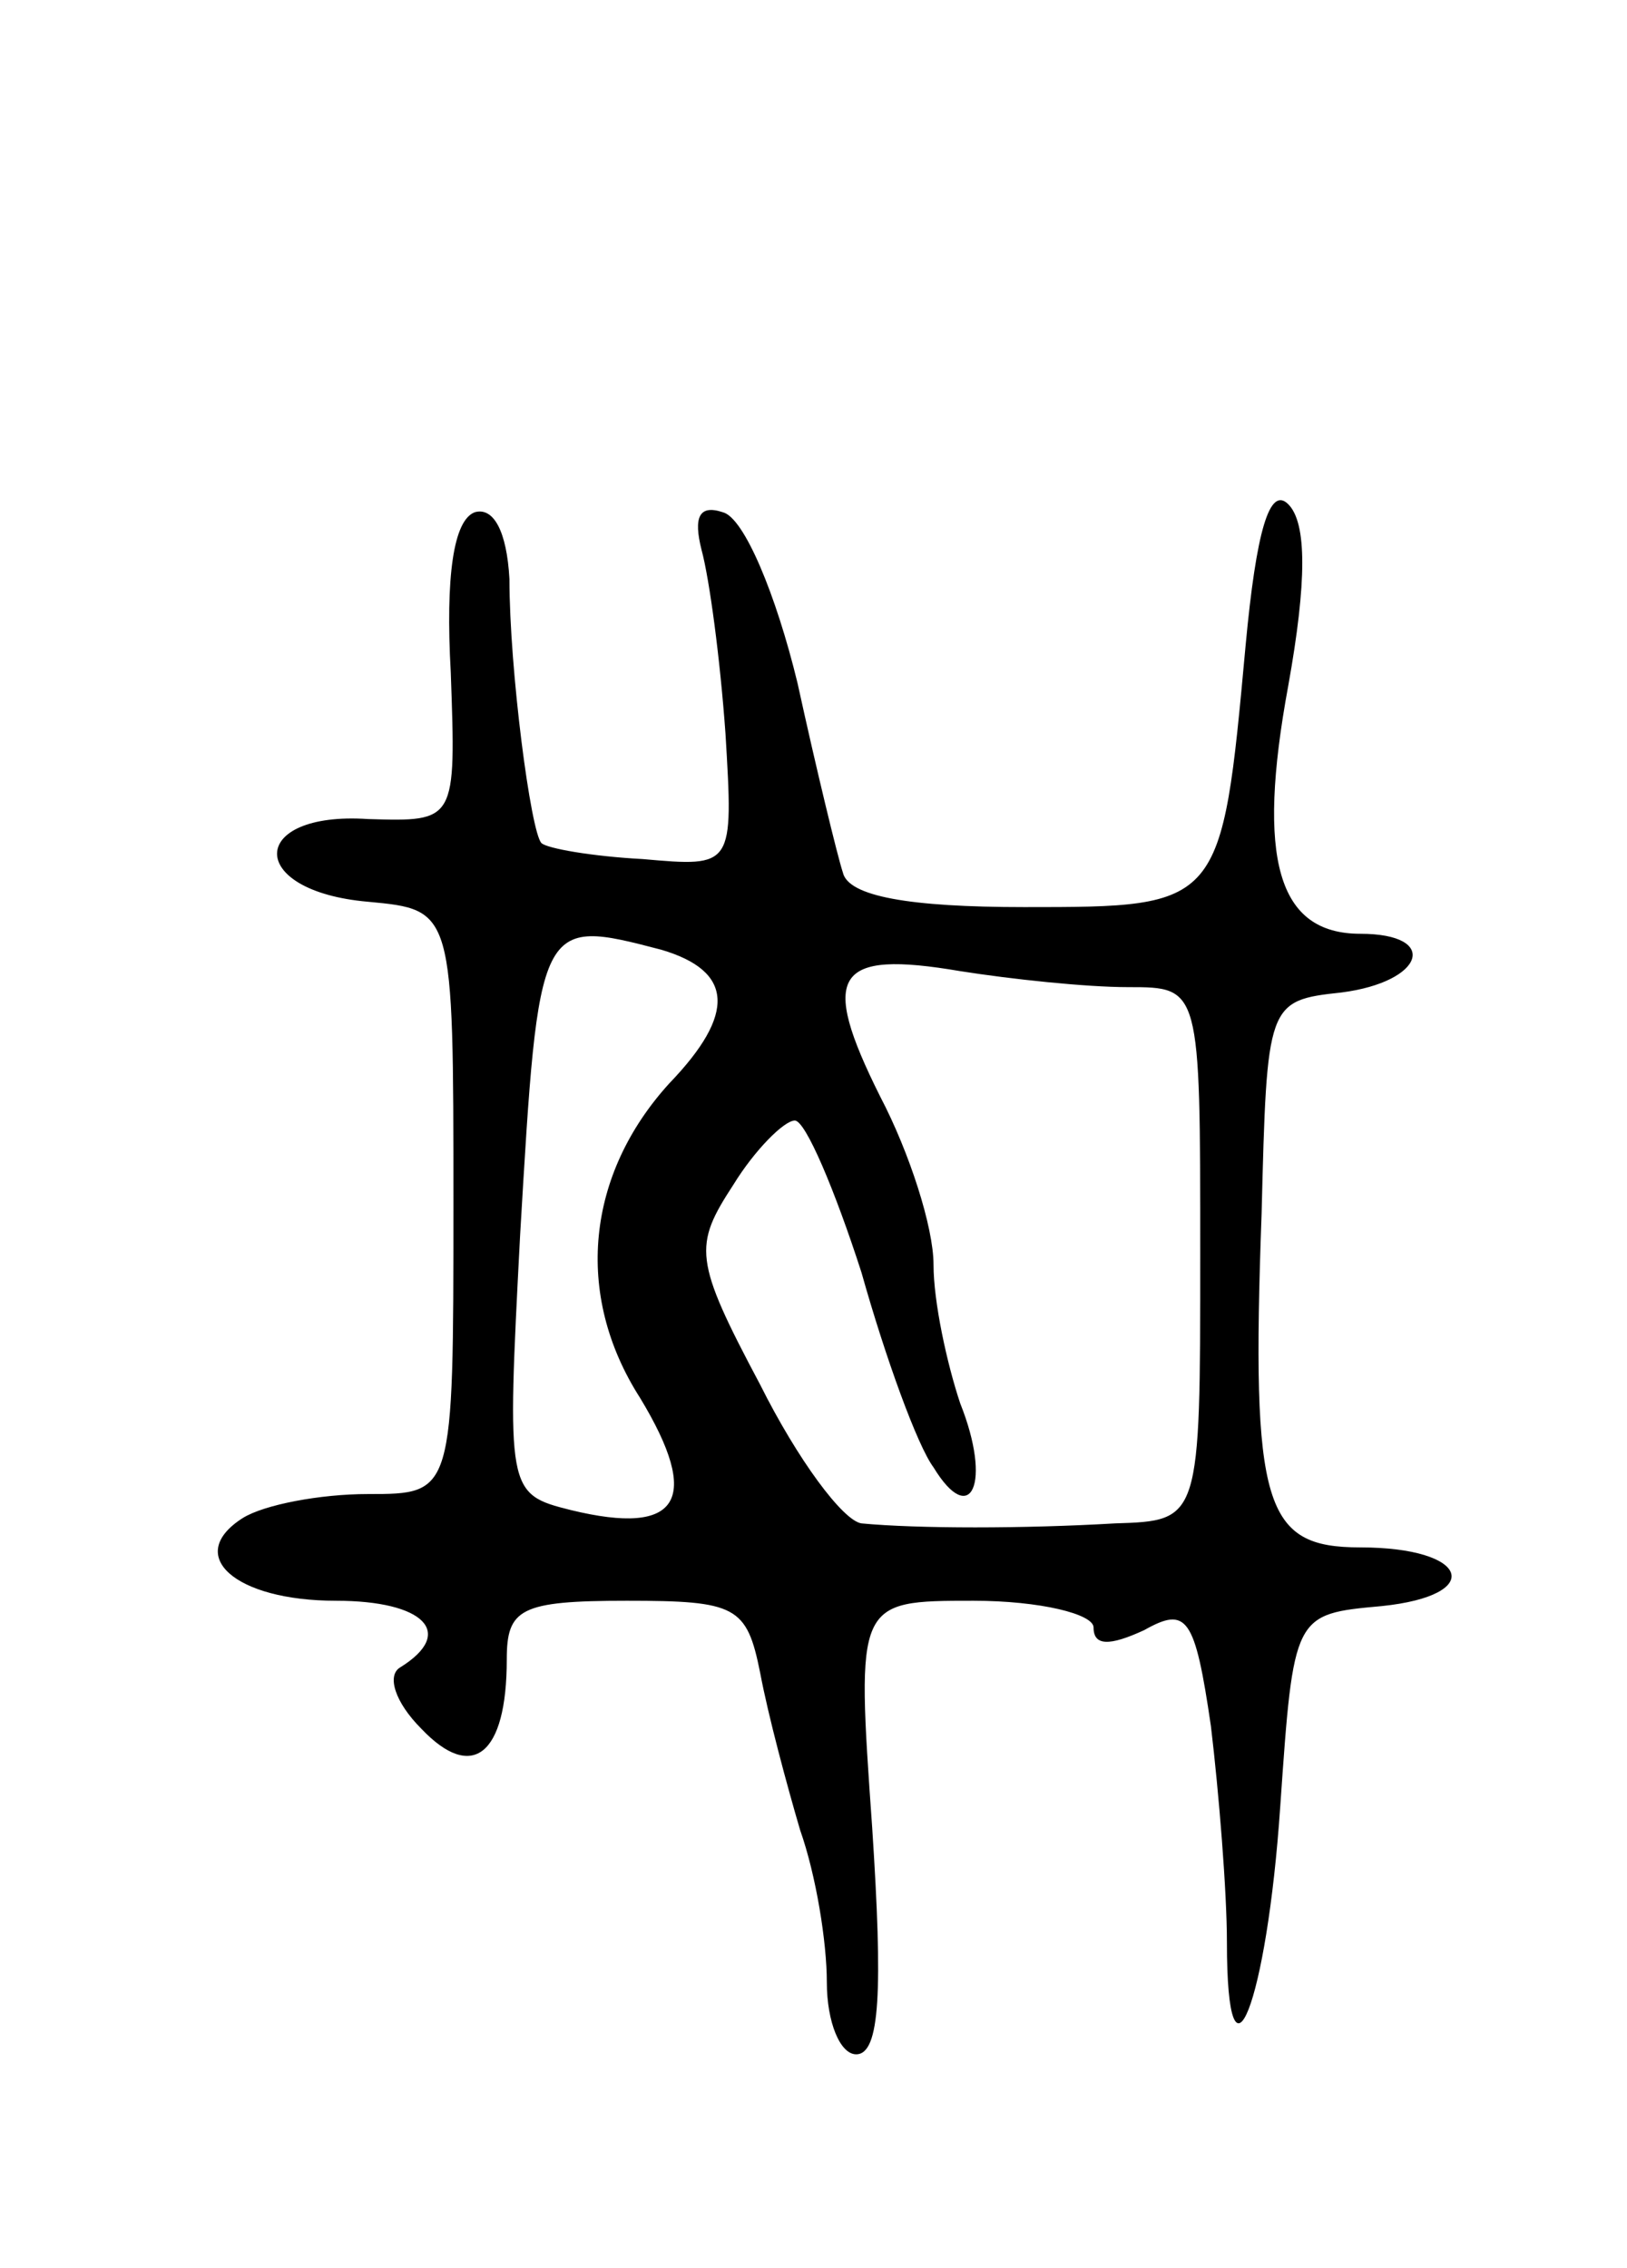 <svg version="1.0" xmlns="http://www.w3.org/2000/svg" width="61" height="85" viewBox="0 0 61 85" ><g transform="translate(0,85) scale(0.1,-0.1)" ><path d="M467 608 c-9 -98 -9 -98 -83 -98 -43 0 -66 4 -68 13 -2 6 -10 39 -17 71 -8 33 -20 62 -28 64 -9 3 -11 -2 -8 -14 3 -11 7 -41 9 -69 3 -50 3 -50 -31 -47 -19 1 -36 4 -38 6 -4 4 -12 65 -12 99 -1 18 -6 27 -13 25 -8 -3 -11 -24 -9 -60 2 -56 2 -56 -31 -55 -45 3 -46 -27 0 -31 32 -3 32 -3 32 -113 0 -109 0 -109 -32 -109 -18 0 -39 -4 -47 -9 -22 -14 -3 -31 35 -31 33 0 45 -12 24 -25 -5 -3 -2 -13 8 -23 19 -20 32 -10 32 26 0 19 5 22 45 22 41 0 45 -2 50 -27 3 -16 10 -42 15 -59 6 -17 10 -42 10 -57 0 -15 5 -27 11 -27 9 0 10 24 6 85 -6 85 -6 85 38 85 25 0 45 -5 45 -10 0 -7 6 -7 19 -1 16 9 19 5 25 -36 3 -25 6 -62 6 -81 0 -61 15 -23 20 51 5 72 5 72 38 75 39 4 33 22 -8 22 -36 0 -41 15 -37 125 2 79 2 80 30 83 31 4 37 22 7 22 -31 0 -39 28 -27 93 7 39 7 61 0 68 -7 7 -12 -10 -16 -53z m-219 -114 c27 -8 28 -24 3 -50 -31 -34 -36 -79 -11 -118 23 -38 15 -52 -26 -42 -24 6 -24 7 -19 103 7 119 7 119 53 107z m175 -14 c27 0 27 0 27 -100 0 -100 0 -100 -32 -101 -34 -2 -74 -2 -95 0 -7 1 -24 24 -38 52 -25 47 -25 52 -10 75 8 13 19 24 23 24 4 0 15 -26 25 -57 9 -32 21 -65 27 -73 14 -23 22 -6 10 24 -5 15 -10 38 -10 52 0 14 -9 42 -20 63 -23 46 -17 55 30 47 19 -3 47 -6 63 -6z"/></g></svg> 
